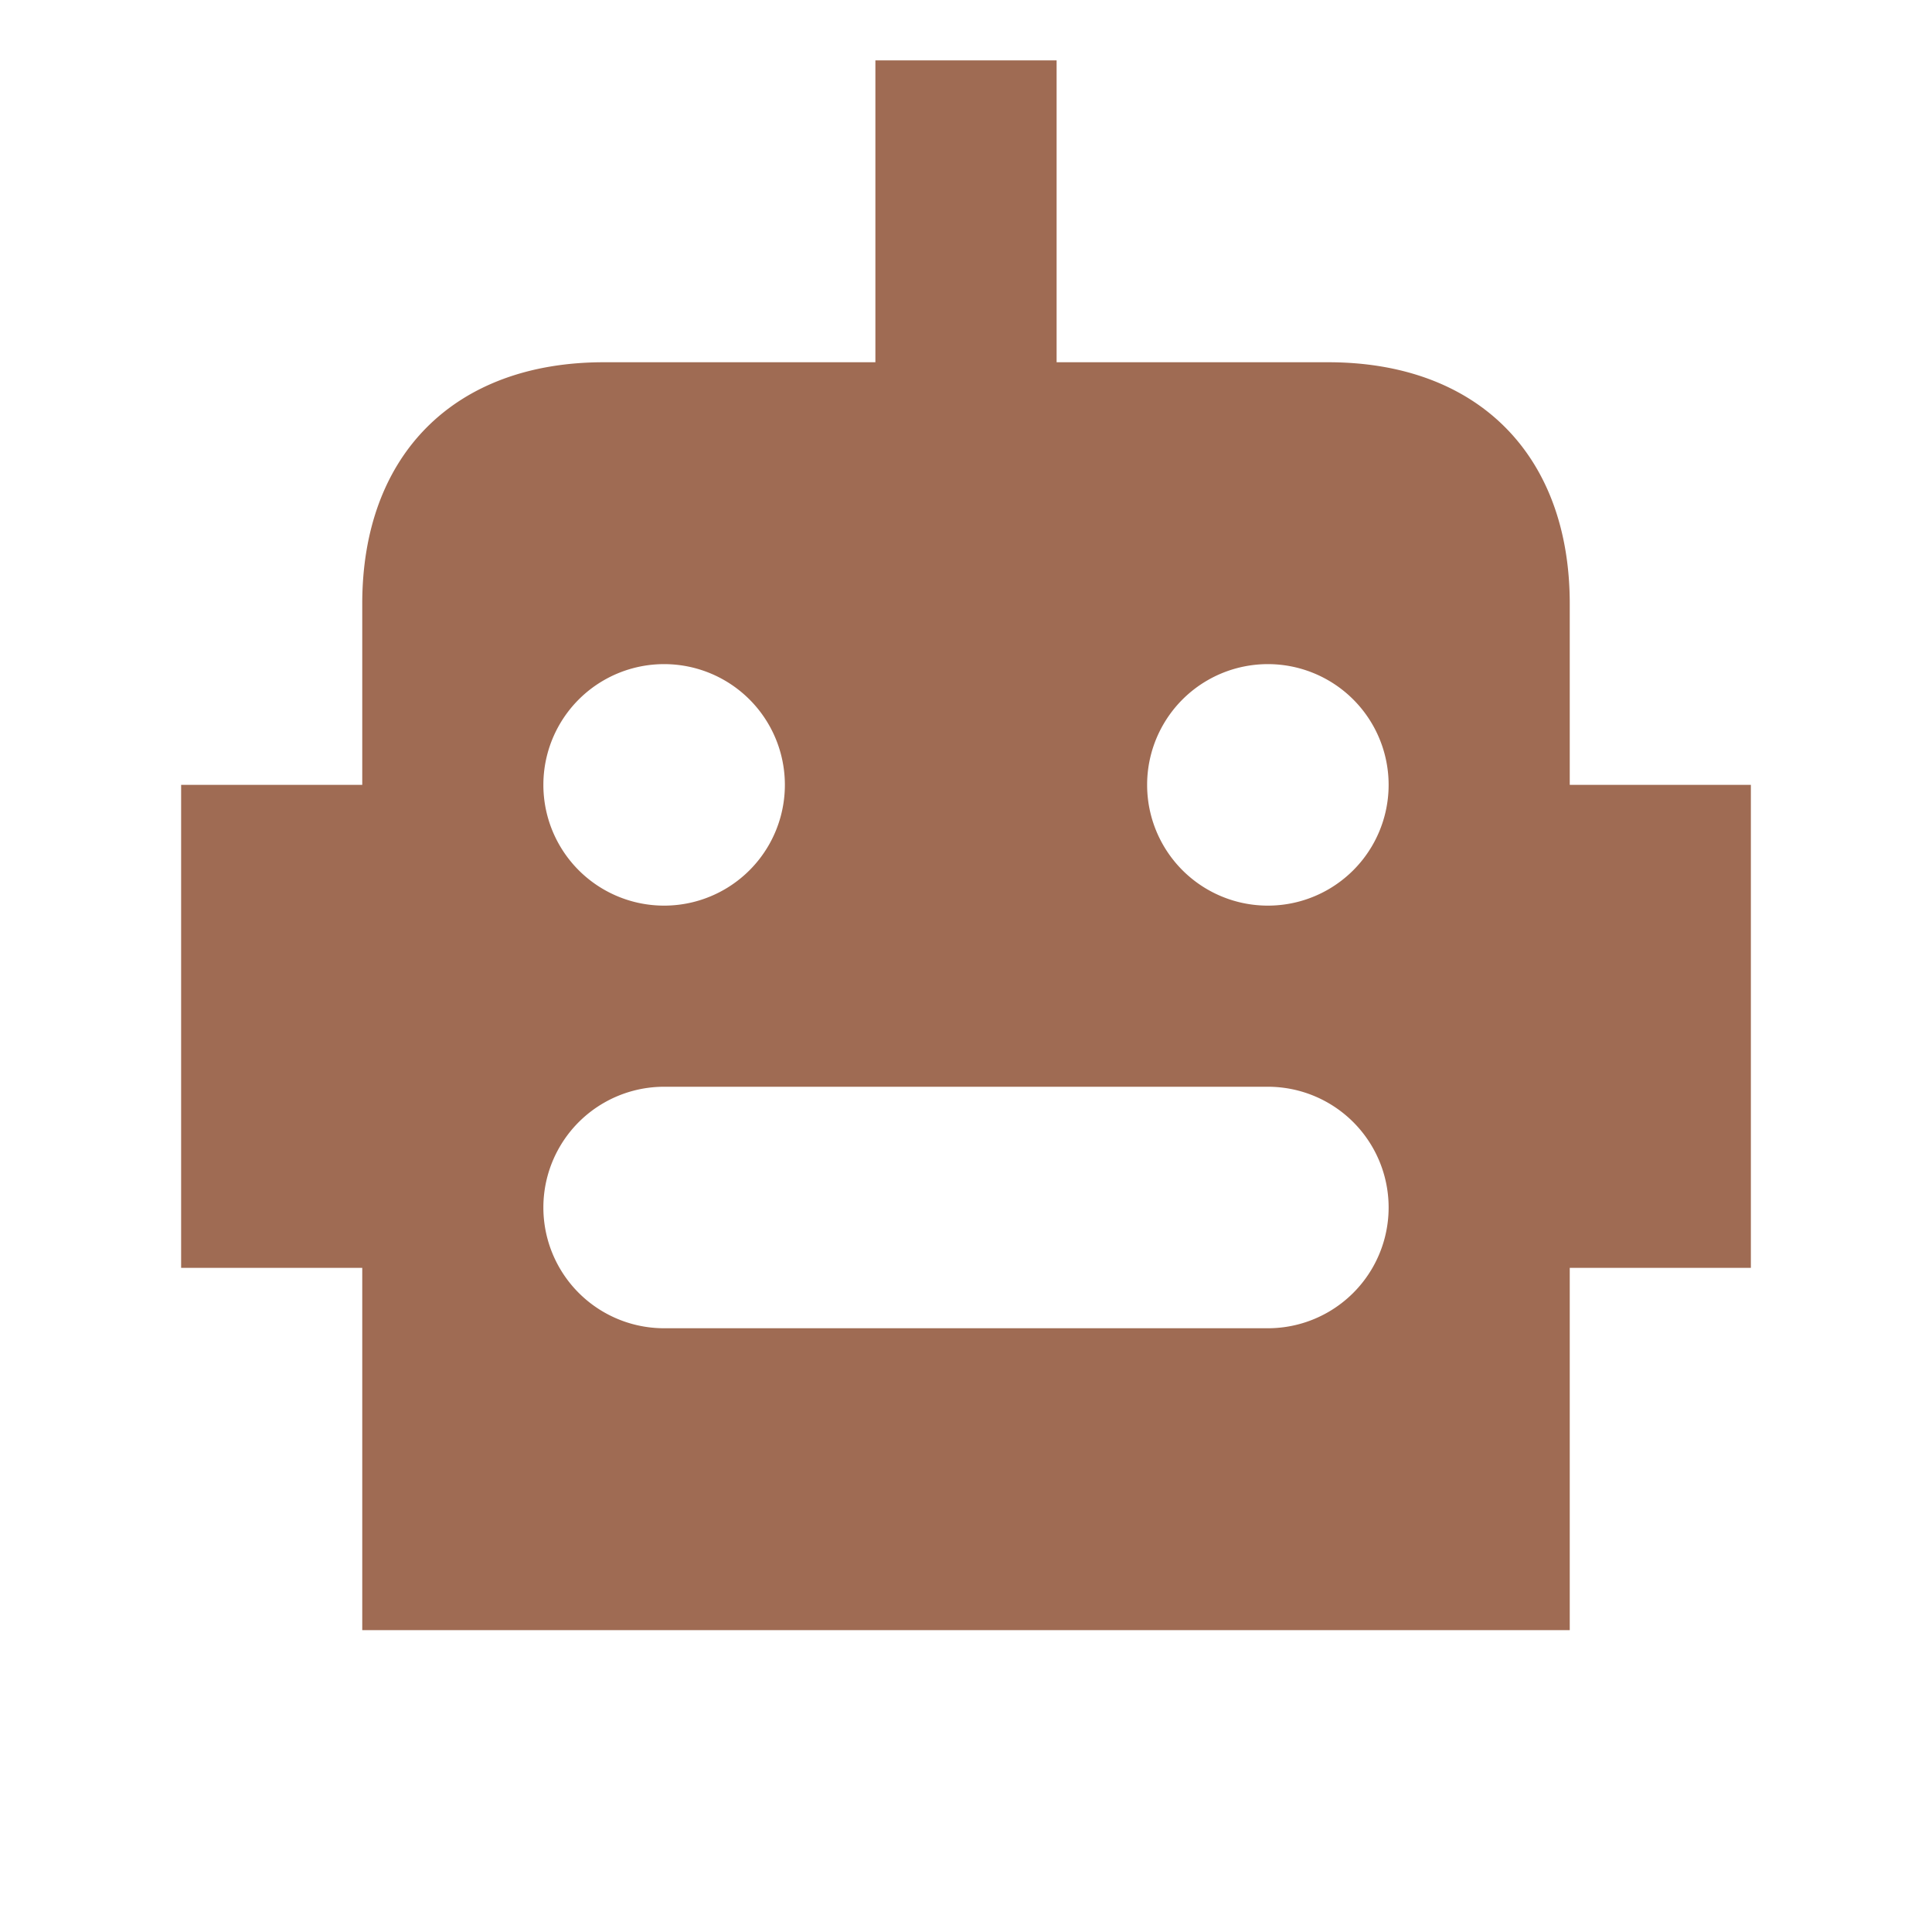 <svg xmlns="http://www.w3.org/2000/svg" viewBox="0 0 20 20" fill="#9F6B53"><path d="M16.25 8.125V6.25c0-1.544-.956-2.5-2.5-2.5h-2.812V.625H9.062V3.75H6.25c-1.544 0-2.5.956-2.5 2.5v1.875H1.875v5H3.75v3.75h12.5v-3.75h1.875v-5zm-9.375-1.25a1.25 1.25 0 1 1 0 2.5 1.25 1.25 0 0 1 0-2.5m6.25 6.875h-6.25a1.25 1.25 0 1 1 0-2.5h6.25a1.25 1.25 0 1 1 0 2.5m0-4.375a1.25 1.25 0 1 1 0-2.5 1.25 1.25 0 0 1 0 2.5" fill="#9F6B53"></path></svg>